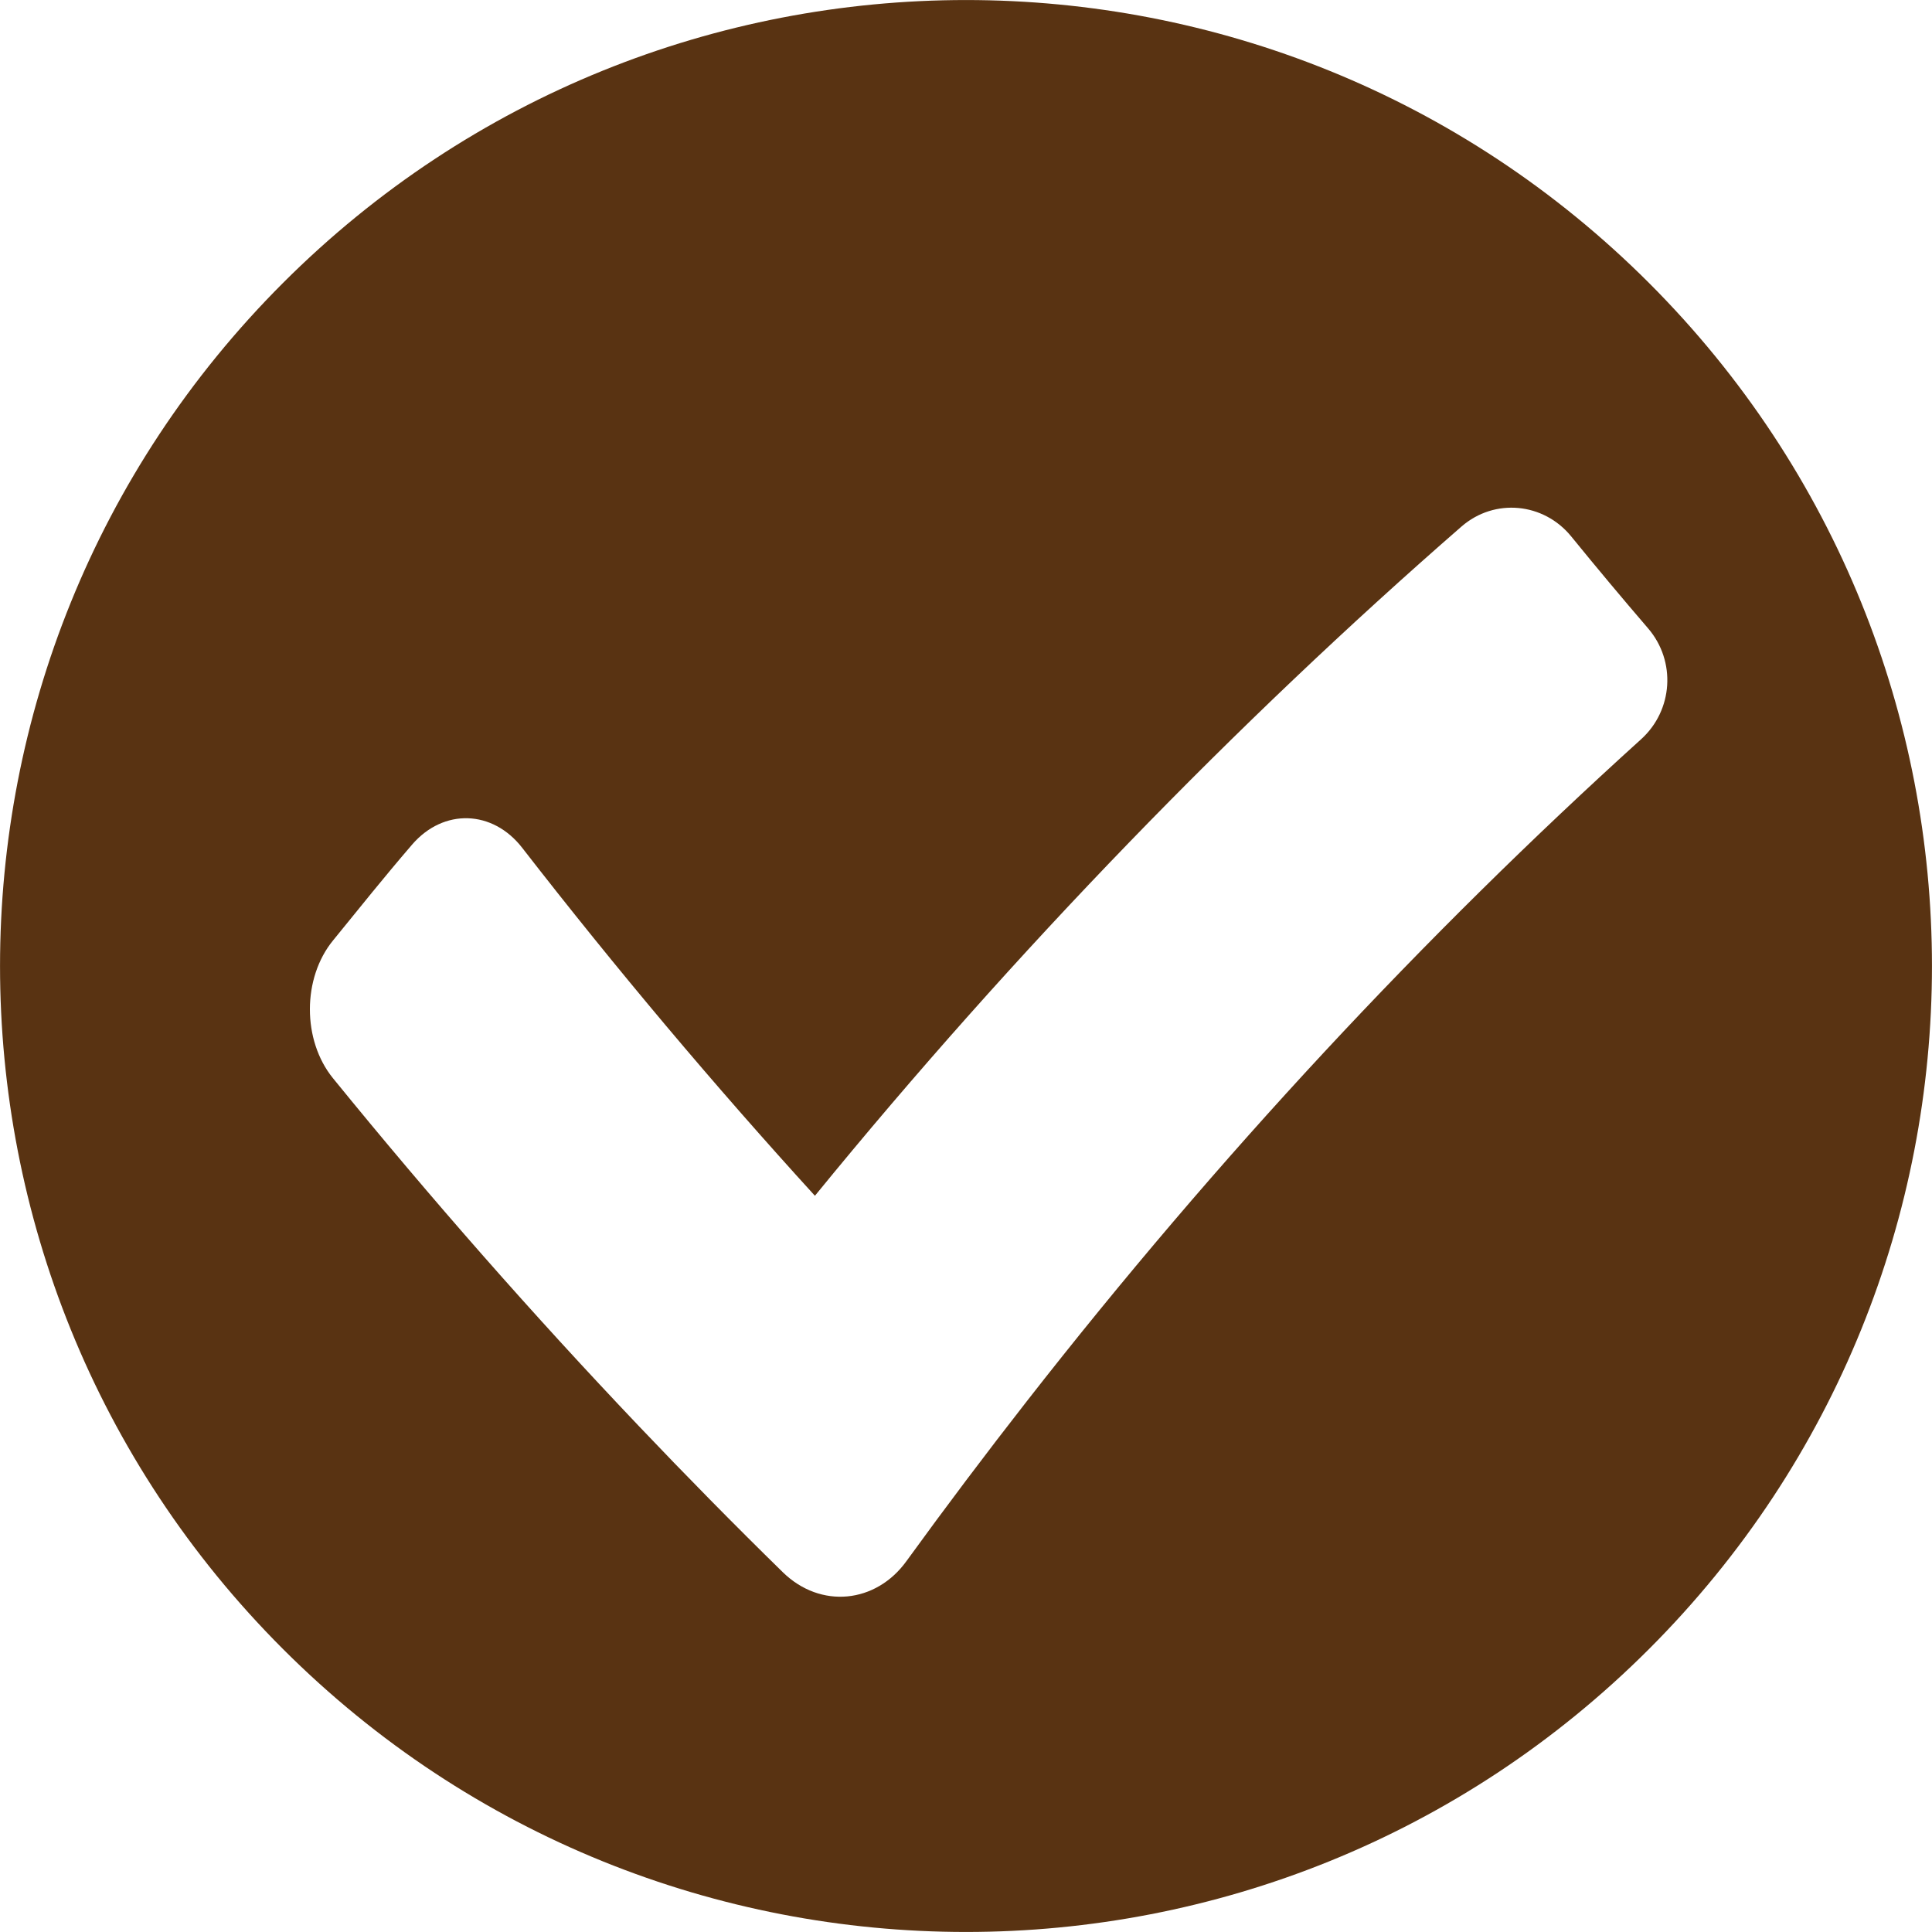 <svg width="15" height="15" viewBox="0 0 15 15" fill="none" xmlns="http://www.w3.org/2000/svg">
<g clip-path="url(#clip0_4125_1026)">
<path d="M12.803 2.197C9.874 -0.732 5.126 -0.732 2.197 2.197C-0.732 5.126 -0.732 9.874 2.197 12.803C5.126 15.732 9.874 15.732 12.803 12.803C15.732 9.874 15.732 5.126 12.803 2.197ZM12.742 5.739C11.057 7.263 9.456 8.979 7.973 10.878C7.656 11.284 7.344 11.698 7.038 12.12C6.801 12.449 6.371 12.494 6.077 12.206C5.7 11.837 5.328 11.459 4.96 11.072C4.144 10.214 3.352 9.314 2.585 8.371C2.346 8.077 2.346 7.593 2.587 7.3C2.808 7.029 2.973 6.821 3.199 6.558C3.444 6.273 3.826 6.288 4.054 6.582C4.786 7.525 5.545 8.426 6.327 9.284C7.878 7.383 9.601 5.609 11.347 4.088C11.605 3.864 11.986 3.903 12.199 4.165C12.396 4.407 12.595 4.645 12.797 4.88C13.014 5.134 12.99 5.514 12.742 5.739V5.739Z" fill="#593312"/>
</g>
<defs>
<clipPath id="clip0_4125_1026">
<rect width="15" height="15" fill="white"/>
</clipPath>
</defs>
</svg>

